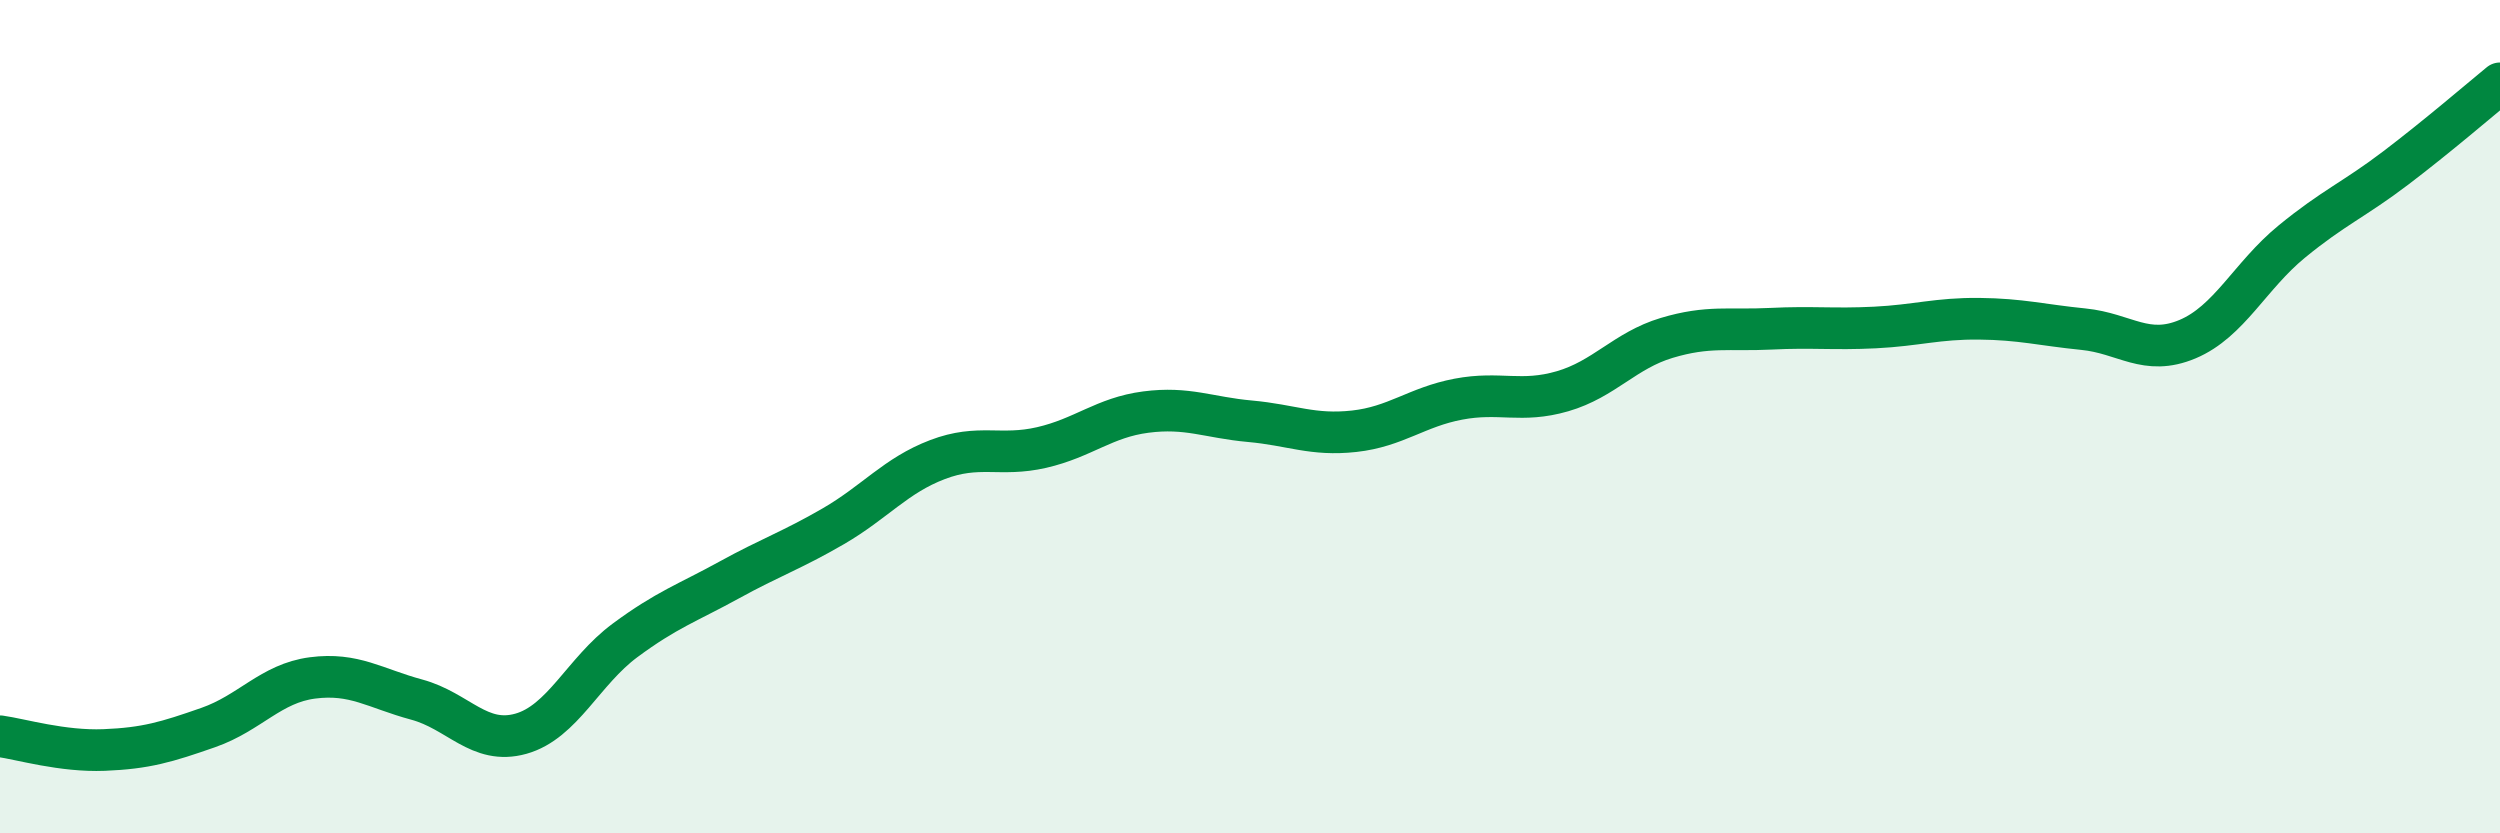 
    <svg width="60" height="20" viewBox="0 0 60 20" xmlns="http://www.w3.org/2000/svg">
      <path
        d="M 0,17.67 C 0.5,17.74 1.5,18.04 2.5,18 C 3.5,17.96 4,17.81 5,17.46 C 6,17.11 6.5,16.4 7.5,16.27 C 8.5,16.14 9,16.52 10,16.79 C 11,17.06 11.5,17.89 12.5,17.61 C 13.5,17.33 14,16.11 15,15.37 C 16,14.63 16.5,14.47 17.5,13.92 C 18.5,13.37 19,13.21 20,12.63 C 21,12.05 21.5,11.41 22.5,11.03 C 23.5,10.65 24,10.97 25,10.74 C 26,10.51 26.5,10.02 27.5,9.89 C 28.5,9.76 29,10.02 30,10.11 C 31,10.2 31.5,10.46 32.5,10.35 C 33.5,10.24 34,9.77 35,9.58 C 36,9.39 36.5,9.68 37.5,9.39 C 38.5,9.1 39,8.41 40,8.11 C 41,7.81 41.5,7.94 42.5,7.89 C 43.5,7.84 44,7.91 45,7.86 C 46,7.81 46.5,7.64 47.5,7.65 C 48.5,7.66 49,7.8 50,7.9 C 51,8 51.5,8.56 52.5,8.14 C 53.5,7.72 54,6.62 55,5.8 C 56,4.98 56.5,4.79 57.5,4.03 C 58.5,3.27 59.5,2.41 60,2L60 20L0 20Z"
        fill="#008740"
        opacity="0.1"
        stroke-linecap="round"
        stroke-linejoin="round"
      />
      <path
        d="M 0,17.67 C 0.5,17.74 1.5,18.04 2.5,18 C 3.5,17.96 4,17.81 5,17.46 C 6,17.11 6.5,16.4 7.5,16.27 C 8.5,16.14 9,16.52 10,16.79 C 11,17.06 11.5,17.89 12.5,17.61 C 13.5,17.33 14,16.11 15,15.37 C 16,14.63 16.5,14.47 17.5,13.92 C 18.5,13.37 19,13.21 20,12.63 C 21,12.05 21.5,11.41 22.5,11.03 C 23.5,10.65 24,10.97 25,10.74 C 26,10.51 26.5,10.02 27.5,9.89 C 28.5,9.76 29,10.02 30,10.11 C 31,10.2 31.5,10.46 32.5,10.35 C 33.5,10.24 34,9.77 35,9.58 C 36,9.39 36.5,9.68 37.5,9.39 C 38.5,9.1 39,8.41 40,8.11 C 41,7.81 41.5,7.94 42.5,7.89 C 43.5,7.84 44,7.91 45,7.86 C 46,7.81 46.5,7.64 47.5,7.65 C 48.5,7.66 49,7.8 50,7.9 C 51,8 51.5,8.56 52.5,8.14 C 53.5,7.72 54,6.62 55,5.8 C 56,4.98 56.5,4.79 57.5,4.03 C 58.5,3.27 59.5,2.41 60,2"
        stroke="#008740"
        stroke-width="1"
        fill="none"
        stroke-linecap="round"
        stroke-linejoin="round"
      />
    </svg>
  